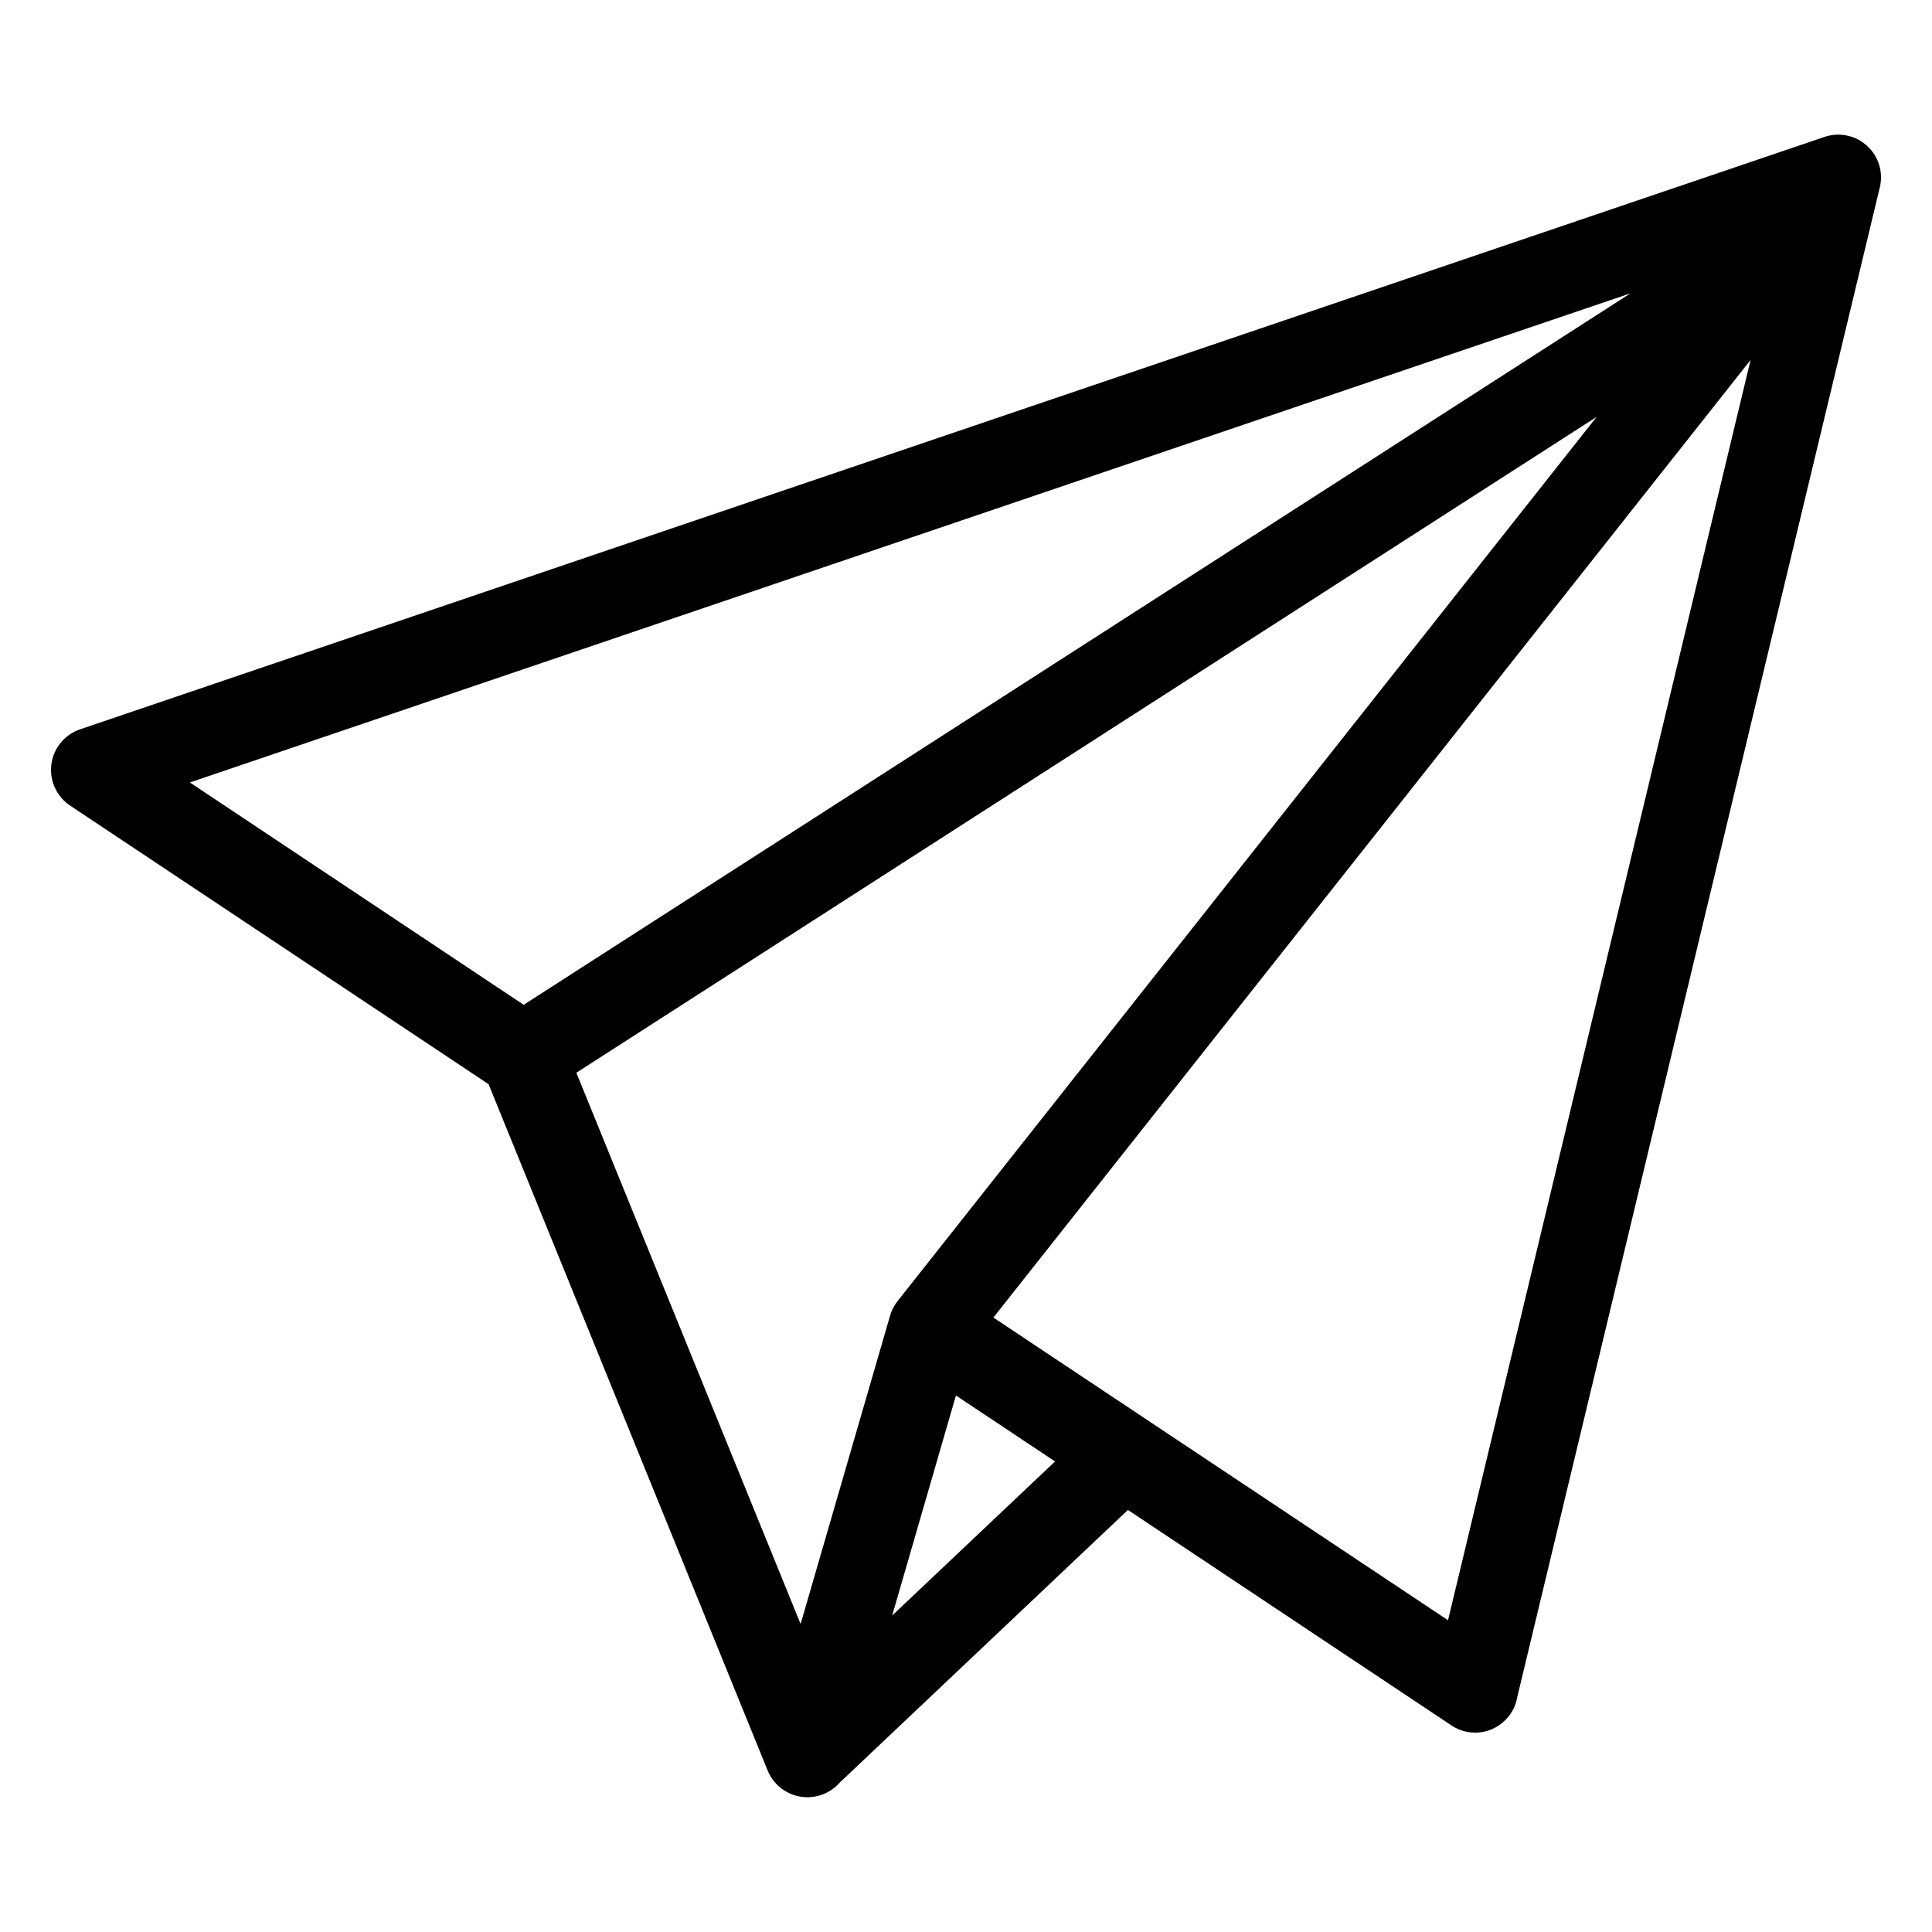 <?xml version="1.0" encoding="UTF-8"?> <svg xmlns="http://www.w3.org/2000/svg" viewBox="0 0 100 100" fill-rule="evenodd"><path d="m9.828 40.5 17.277 11.508 57.293-36.828zm39.652 31.727-3.301 11.391 8.43-7.973-5.129-3.414zm-8.039 11.836-11.609-28.539 52.809-33.945-36.18 45.762c-0.18 0.227-0.312 0.48-0.391 0.758l-4.633 15.969zm16.938-5.906-14.922 14.117c-0.508 0.574-1.277 0.848-2.035 0.719-0.762-0.129-1.398-0.641-1.688-1.352l-14.445-35.523-21.621-14.395c-0.719-0.457-1.113-1.289-1.012-2.137 0.102-0.848 0.68-1.562 1.488-1.836l90.293-30.664c0.762-0.258 1.605-0.082 2.199 0.461 0.598 0.539 0.852 1.363 0.664 2.144l-18.766 78.145c-0.051 0.305-0.164 0.594-0.336 0.848-0.324 0.492-0.828 0.836-1.406 0.953-0.574 0.117-1.176 0-1.664-0.328l-16.75-11.156zm32.23-59.523-15.66 65.23-23.531-15.668z" fill-rule="evenodd"></path></svg> 